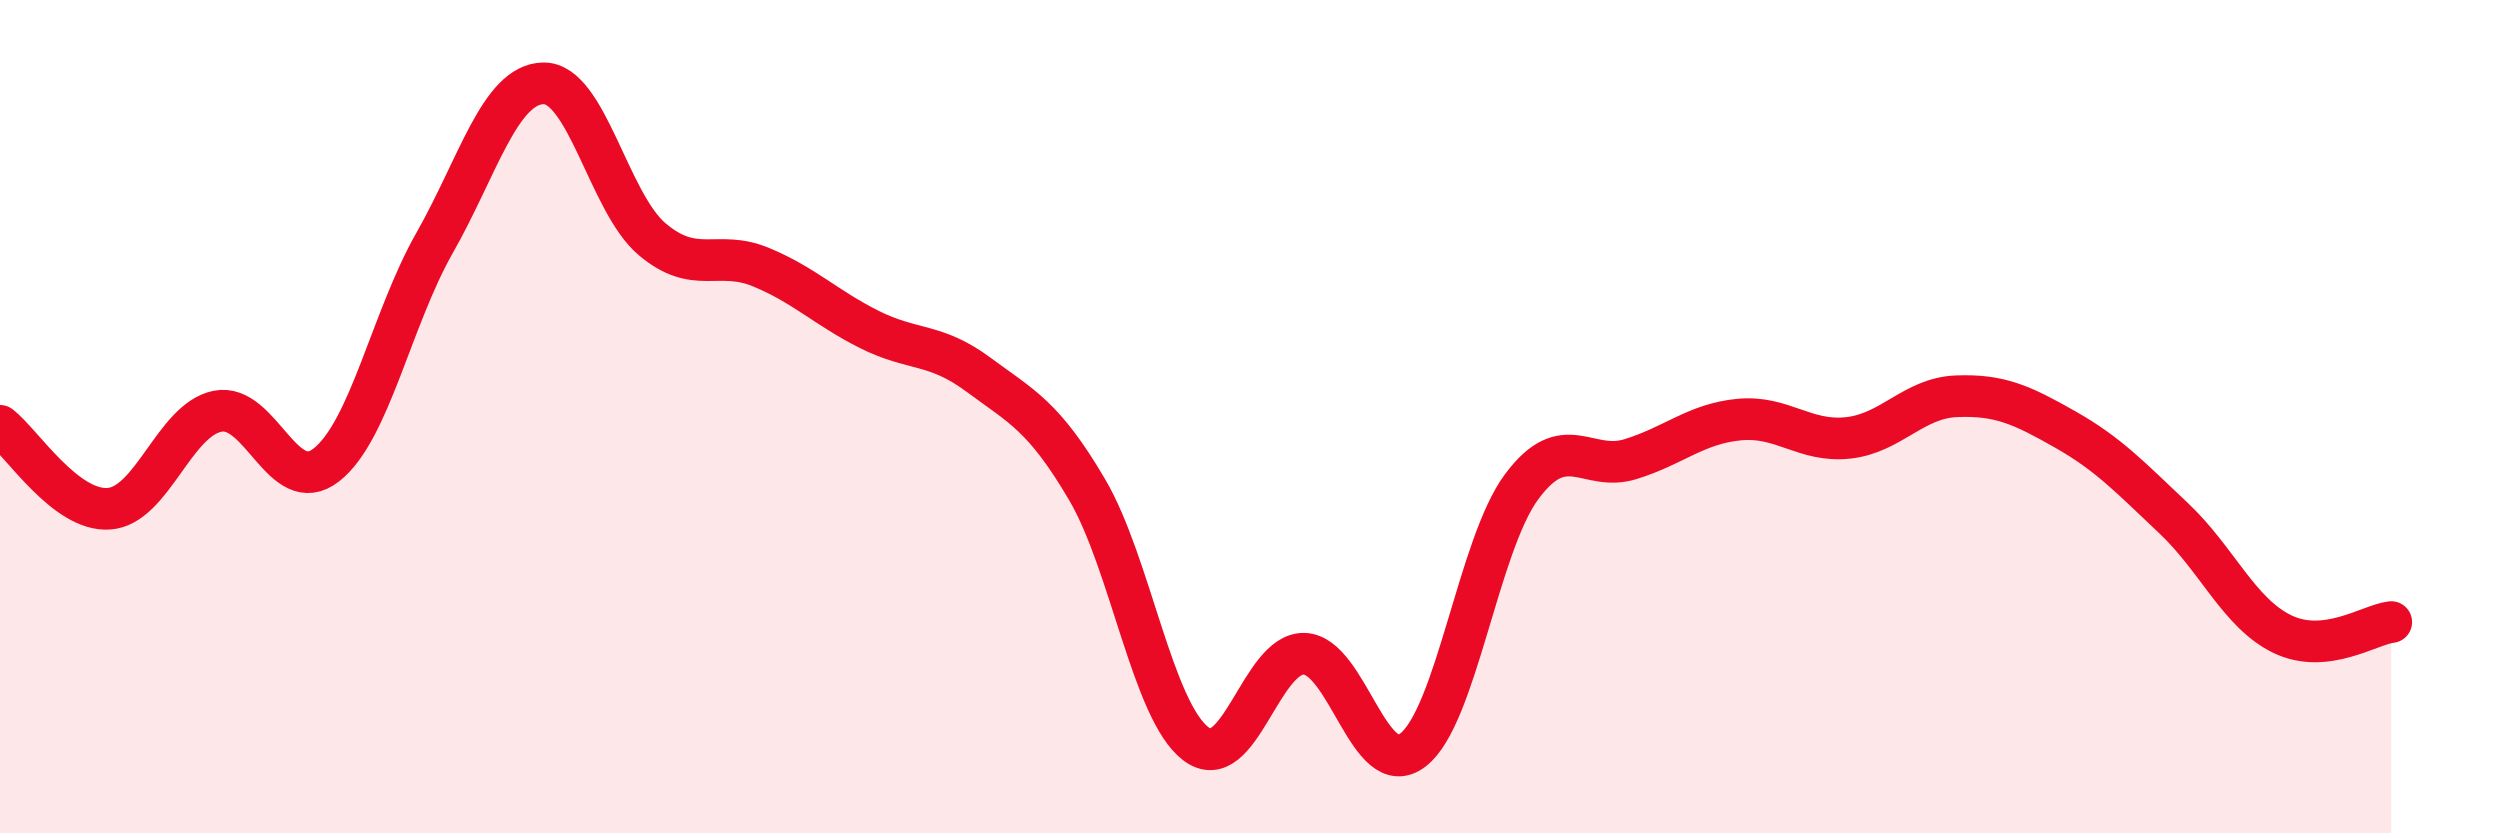 
    <svg width="60" height="20" viewBox="0 0 60 20" xmlns="http://www.w3.org/2000/svg">
      <path
        d="M 0,10.22 C 0.52,10.62 1.57,12.28 2.61,12.21 C 3.65,12.14 4.18,10.08 5.22,9.87 C 6.26,9.66 6.79,11.97 7.83,11.16 C 8.87,10.35 9.39,7.66 10.43,5.83 C 11.47,4 12,2.02 13.04,2 C 14.08,1.98 14.61,4.86 15.65,5.74 C 16.69,6.62 17.22,5.98 18.26,6.41 C 19.3,6.84 19.83,7.39 20.87,7.91 C 21.91,8.43 22.44,8.22 23.48,8.99 C 24.52,9.76 25.05,9.98 26.09,11.75 C 27.13,13.52 27.66,17.06 28.7,17.85 C 29.74,18.64 30.26,15.66 31.3,15.69 C 32.34,15.72 32.87,18.8 33.91,18 C 34.95,17.2 35.48,13.08 36.52,11.68 C 37.56,10.28 38.09,11.34 39.13,11.02 C 40.17,10.7 40.7,10.17 41.74,10.07 C 42.78,9.97 43.31,10.62 44.35,10.51 C 45.39,10.4 45.92,9.55 46.96,9.51 C 48,9.47 48.53,9.72 49.57,10.31 C 50.61,10.9 51.13,11.46 52.17,12.44 C 53.21,13.42 53.74,14.72 54.78,15.22 C 55.82,15.72 56.87,14.99 57.39,14.93L57.39 20L0 20Z"
        fill="#EB0A25"
        opacity="0.1"
        stroke-linecap="round"
        stroke-linejoin="round"
      />
      <path
        d="M 0,10.22 C 0.52,10.62 1.57,12.28 2.61,12.21 C 3.65,12.14 4.18,10.08 5.22,9.87 C 6.26,9.66 6.79,11.97 7.83,11.16 C 8.87,10.35 9.39,7.66 10.43,5.83 C 11.47,4 12,2.02 13.04,2 C 14.08,1.98 14.61,4.86 15.65,5.74 C 16.69,6.62 17.22,5.98 18.26,6.41 C 19.3,6.84 19.83,7.39 20.87,7.91 C 21.91,8.43 22.44,8.22 23.48,8.99 C 24.52,9.76 25.05,9.98 26.09,11.75 C 27.13,13.52 27.66,17.06 28.7,17.85 C 29.74,18.64 30.26,15.66 31.3,15.69 C 32.34,15.72 32.87,18.8 33.91,18 C 34.95,17.2 35.48,13.08 36.52,11.68 C 37.56,10.28 38.09,11.34 39.13,11.02 C 40.17,10.7 40.7,10.17 41.74,10.07 C 42.78,9.97 43.31,10.62 44.35,10.51 C 45.39,10.4 45.92,9.55 46.96,9.51 C 48,9.47 48.53,9.72 49.57,10.31 C 50.61,10.9 51.13,11.46 52.17,12.44 C 53.21,13.42 53.74,14.72 54.78,15.22 C 55.82,15.72 56.87,14.99 57.39,14.93"
        stroke="#EB0A25"
        stroke-width="1"
        fill="none"
        stroke-linecap="round"
        stroke-linejoin="round"
      />
    </svg>
  